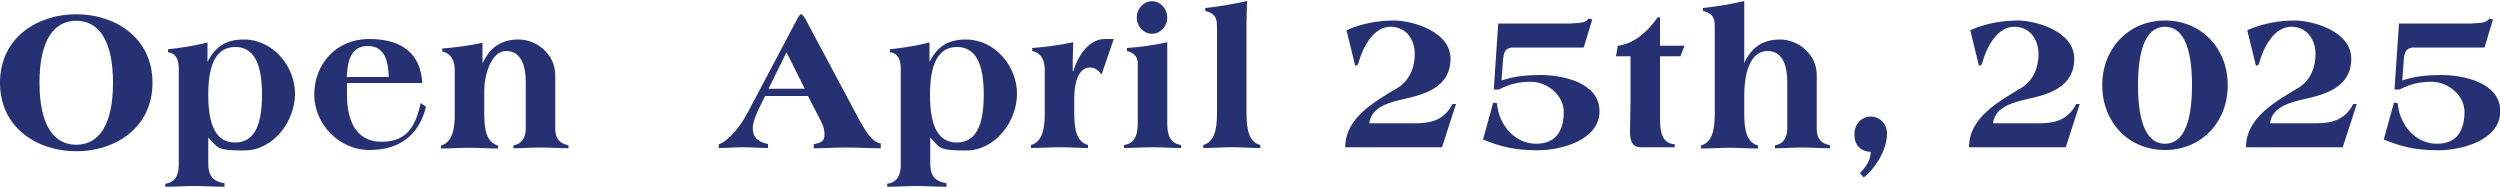 <?xml version="1.0" encoding="UTF-8"?>
<svg id="_レイヤー_2" xmlns="http://www.w3.org/2000/svg" version="1.1" viewBox="0 0 1000 75">
  <!-- Generator: Adobe Illustrator 29.2.1, SVG Export Plug-In . SVG Version: 2.1.0 Build 116)  -->
  <defs>
    <style>
      .st0 {
        fill: #253172;
      }
    </style>
  </defs>
  <g id="design">
    <path class="st0" d="M30.5,5.7c15.6,0,30.5,9.4,30.5,27.4s-14.9,27.4-30.5,27.4S0,51.1,0,33.1,14.9,5.7,30.5,5.7ZM30.5,57.9c8.9,0,14.7-7.7,14.7-24.8s-5.8-24.8-14.7-24.8-14.7,7.7-14.7,24.8,5.8,24.8,14.7,24.8Z"/>
    <path class="st0" d="M82.9,24.6h.2c3.1-6,7.3-8.8,14.5-8.8,11.5,0,20.4,10.6,20.4,21.7s-8.7,22.7-20.4,22.7-10.3-1.3-14.3-5.2v10.2c0,4.6,1.4,7.3,6.5,8.1v1.4c-3.9,0-8.5-.3-12.1-.3s-7.7.3-11.6.3v-1.2c4.3-.6,5.4-3.9,5.4-7.6V27.3c0-3.9-1.5-6.1-4.3-6.4v-1.2c5.6-.6,11-1.5,15.8-2.7v7.6h0ZM94,57c7.6,0,10.8-6.7,10.8-19.1s-3.2-19.1-10.7-19.1-10.8,6.7-10.8,19.1,3.2,19.1,10.7,19.1Z"/>
    <path class="st0" d="M138.8,33.3v4.6c0,8.8,2.6,18.8,13.9,18.8s13.8-8,15.6-15.5l2.1,1.5c-2.8,11.4-10.6,17.3-22.7,17.3s-22-10.4-22-22.2,8.4-22.2,22-22.2,20.6,6.3,21.2,17.6h-30ZM155.5,30.8c-.2-5.2-1-12.4-8.4-12.4s-8.1,7.3-8.4,12.4h16.8,0Z"/>
    <path class="st0" d="M193,24.8v.2h.2c2.9-6.1,7.3-9.2,14.3-9.2s14.6,5.7,14.6,14.3v21.4c0,3.8,1.6,5.9,5.3,6.6v1.2c-3.7,0-7.8-.3-11.2-.3s-7.1.3-10.8.3v-1.2c2.8-.3,4.9-2.6,4.9-6.6v-19c0-5.2-1.4-12.1-7.8-12.1s-8.8,10.4-8.8,15.6v9.6c0,6.7,1.1,11.4,5.5,12.6v1.2c-3.8,0-7.7-.3-11.4-.3s-7.6.3-11.4.3v-1.2c4.3-1.2,5.5-5.9,5.5-12.6v-17.2c0-5.6-2.6-7.3-5-7.8v-1.2c5.3-.4,10.6-1.1,16.1-2.3v7.8h0Z"/>
    <path class="st0" d="M306.1,38.3l-3.1,6.3c-1.1,2.5-1.9,5-1.9,6.6,0,4,2.5,5.7,6.1,6.4v1.6c-3.3,0-7-.3-10-.3s-6.4.3-9.7.3v-1.5c2.3-.5,7.4-4.8,11.6-12.7l19.3-36.5c.5-1,1.5-2.8,1.9-2.8h.2c.6,0,1.9,2.1,2.3,3.1l21,39.3c3.8,7,6,8.8,8.5,9.3v1.9c-4.4,0-9.6-.3-13.7-.3s-8.6.3-13.1.3v-1.6c2.6-.6,4.3-.9,4.3-3.9s-1.2-4.9-2.7-7.8l-3.9-7.6h-17.1ZM307.4,35.5h14.5l-7.3-14.6-7.2,14.6Z"/>
    <path class="st0" d="M371.7,24.6h.2c3.1-6,7.3-8.8,14.5-8.8,11.5,0,20.4,10.6,20.4,21.7s-8.7,22.7-20.4,22.7-10.3-1.3-14.3-5.2v10.2c0,4.6,1.4,7.3,6.5,8.1v1.4c-3.9,0-8.5-.3-12.1-.3s-7.7.3-11.6.3v-1.2c4.3-.6,5.4-3.9,5.4-7.6V27.3c0-3.9-1.5-6.1-4.3-6.4v-1.2c5.6-.6,11-1.5,15.8-2.7v7.6h0ZM382.7,57c7.6,0,10.8-6.7,10.8-19.1s-3.2-19.1-10.7-19.1-10.8,6.7-10.8,19.1,3.2,19.1,10.7,19.1Z"/>
    <path class="st0" d="M440.7,29.8c-1.3-1.5-2.6-2.8-4.7-2.8-4.7,0-6.3,6.3-6.3,12.2v6.2c0,6.7,1.1,11.4,5.5,12.6v1.2c-3.8,0-7.7-.3-11.4-.3s-7.6.3-11.4.3v-1.2c4.3-1.2,5.5-5.9,5.5-12.6v-17.2c0-5.6-2.6-7.3-5-7.8v-1.2c5.3-.4,10.6-1.1,16.4-2.3,0,2.1-.2,4.4-.2,6.8v4.8h.2c1.7-5.7,6-12.9,12.6-12.9h3.6l-4.8,14h0Z"/>
    <path class="st0" d="M466.9,49.2c0,4.8,1.1,8.1,5.5,8.8v1.2c-3.8,0-7.7-.3-11.4-.3s-7.6.3-11.4.3v-1.2c4.3-.6,5.5-3.9,5.5-8.8v-24.1c0-2.5-1.9-4.2-4.3-4.7v-1.2c5.3-.4,10.6-1.1,16.1-2.3v32.2h0ZM466.9,7c0,3.4-2.6,6.5-6.1,6.5s-6.1-3.1-6.1-6.5,2.6-6.5,6.1-6.5,6.1,3.1,6.1,6.5Z"/>
    <path class="st0" d="M486.8,10.4c0-3.6-1.2-5.2-4.7-6v-1.2c5.5-.6,11-1.5,16.7-2.8,0,2.5-.2,5.6-.2,8.6v36.4c0,6.7,1.1,11.4,5.5,12.6v1.2c-3.8,0-7.7-.3-11.4-.3s-7.6.3-11.4.3v-1.2c4.3-1.2,5.5-5.9,5.5-12.6V10.4h0Z"/>
    <path class="st0" d="M538.1,58.9c0-11.9,11.9-18.3,21-23.8,4.8-3,6.8-8.1,6.8-13.5s-3.1-10.9-9.7-10.9-11,7.6-13,15.1l-1.1.6-3.5-14.3c6-2.7,12.6-3.9,19.1-3.9s22.5,4,22.5,15.3-10.2,14.2-18.2,16c-5.6,1.3-13.5,3-14.3,9.8h18.9c6.4,0,11.3-1.7,14.4-7.7h1.4l-5.6,17.3h-38.7Z"/>
    <path class="st0" d="M628.7,9.3c4.7,0,5.9-.7,6.7-1.9l1.5.4-3.4,11.2h-28c-2.8,0-4.1,1.1-4.3,5.2l-.6,8c4.9-1.7,10.2-2.2,15.5-2.2,9,0,23.7,3,23.7,14.5s-15.2,15.6-24.7,15.6-15-1.5-21.9-4.3l4.1-14.8,1.5.3c.6,8.4,6.9,16.2,15.7,16.2s11-6.5,11-12.8-6.2-12-13.3-12-10.8,2.3-12.7,3.1h-2l1.8-26.4h29.7,0Z"/>
    <path class="st0" d="M656.4,58.9c-3.7,0-4.4-2.7-4.4-6.5s.2-8.6.2-11.7v-18.2h-5.8l.7-4.2c6.8-.8,12.2-6,16-11.4h.9v11.4h9.8l-1.6,4.2h-8.2v24.7c0,5.4.7,10.2,5.9,10.5v1.2h-13.5Z"/>
    <path class="st0" d="M697.6,24.8v.2h.2c2.9-6.1,7.3-9.2,14.3-9.2s14.6,5.7,14.6,14.3v21.4c0,3.8,1.6,5.9,5.3,6.6v1.2c-3.7,0-7.8-.3-11.2-.3s-7.1.3-10.8.3v-1.2c2.8-.3,4.9-2.6,4.9-6.6v-19c0-5.2-1.4-12.1-7.8-12.1s-9.4,7.3-9.4,18.1v7.1c0,6.7,1.1,11.4,5.5,12.6v1.2c-3.8,0-7.7-.3-11.4-.3s-7.6.3-11.4.3v-1.2c4.3-1.2,5.5-5.9,5.5-12.6V10.4c0-3.6-1.2-5.2-4.7-6v-1.2c5.5-.6,11-1.5,16.5-2.8v24.3h0Z"/>
    <path class="st0" d="M744,69.2c2.3-2.3,4.3-5.2,4.3-8.5-3.8,0-6.8-2.6-6.5-7.3,0-3.6,2.8-6.8,6.5-6.8s6.5,3.1,6.5,6.8c0,6.8-4.9,14.1-9.3,17.6l-1.5-1.7h0Z"/>
    <path class="st0" d="M787.6,58.9c0-11.9,11.9-18.3,21-23.8,4.8-3,6.8-8.1,6.8-13.5s-3.1-10.9-9.7-10.9-11,7.6-13,15.1l-1.1.6-3.5-14.3c6-2.7,12.6-3.9,19.1-3.9s22.5,4,22.5,15.3-10.2,14.2-18.2,16c-5.6,1.3-13.5,3-14.3,9.8h18.9c6.4,0,11.3-1.7,14.4-7.7h1.4l-5.6,17.3h-38.7Z"/>
    <path class="st0" d="M866,60c-14.6,0-25.1-11.1-25.1-25.9s10.6-25.9,25.1-25.9,25.1,11.1,25.1,25.9-10.6,25.9-25.1,25.9ZM866,10.7c-6.6,0-10.8,6.9-10.8,23.4s4.2,23.4,10.8,23.4,10.8-6.9,10.8-23.4-4.2-23.4-10.8-23.4Z"/>
    <path class="st0" d="M898.4,58.9c0-11.9,11.9-18.3,21-23.8,4.8-3,6.8-8.1,6.8-13.5s-3.1-10.9-9.7-10.9-11,7.6-13,15.1l-1.1.6-3.5-14.3c6-2.7,12.6-3.9,19.1-3.9s22.5,4,22.5,15.3-10.2,14.2-18.2,16c-5.6,1.3-13.5,3-14.3,9.8h18.9c6.4,0,11.3-1.7,14.4-7.7h1.4l-5.6,17.3h-38.7Z"/>
    <path class="st0" d="M989,9.3c4.7,0,5.9-.7,6.7-1.9l1.5.4-3.4,11.2h-28c-2.8,0-4.1,1.1-4.3,5.2l-.6,8c4.9-1.7,10.2-2.2,15.5-2.2,9,0,23.7,3,23.7,14.5s-15.2,15.6-24.7,15.6-15-1.5-21.9-4.3l4.1-14.8,1.5.3c.6,8.4,6.9,16.2,15.7,16.2s11-6.5,11-12.8-6.2-12-13.3-12-10.8,2.3-12.7,3.1h-2l1.8-26.4h29.7,0Z"/>
  </g>
</svg>
